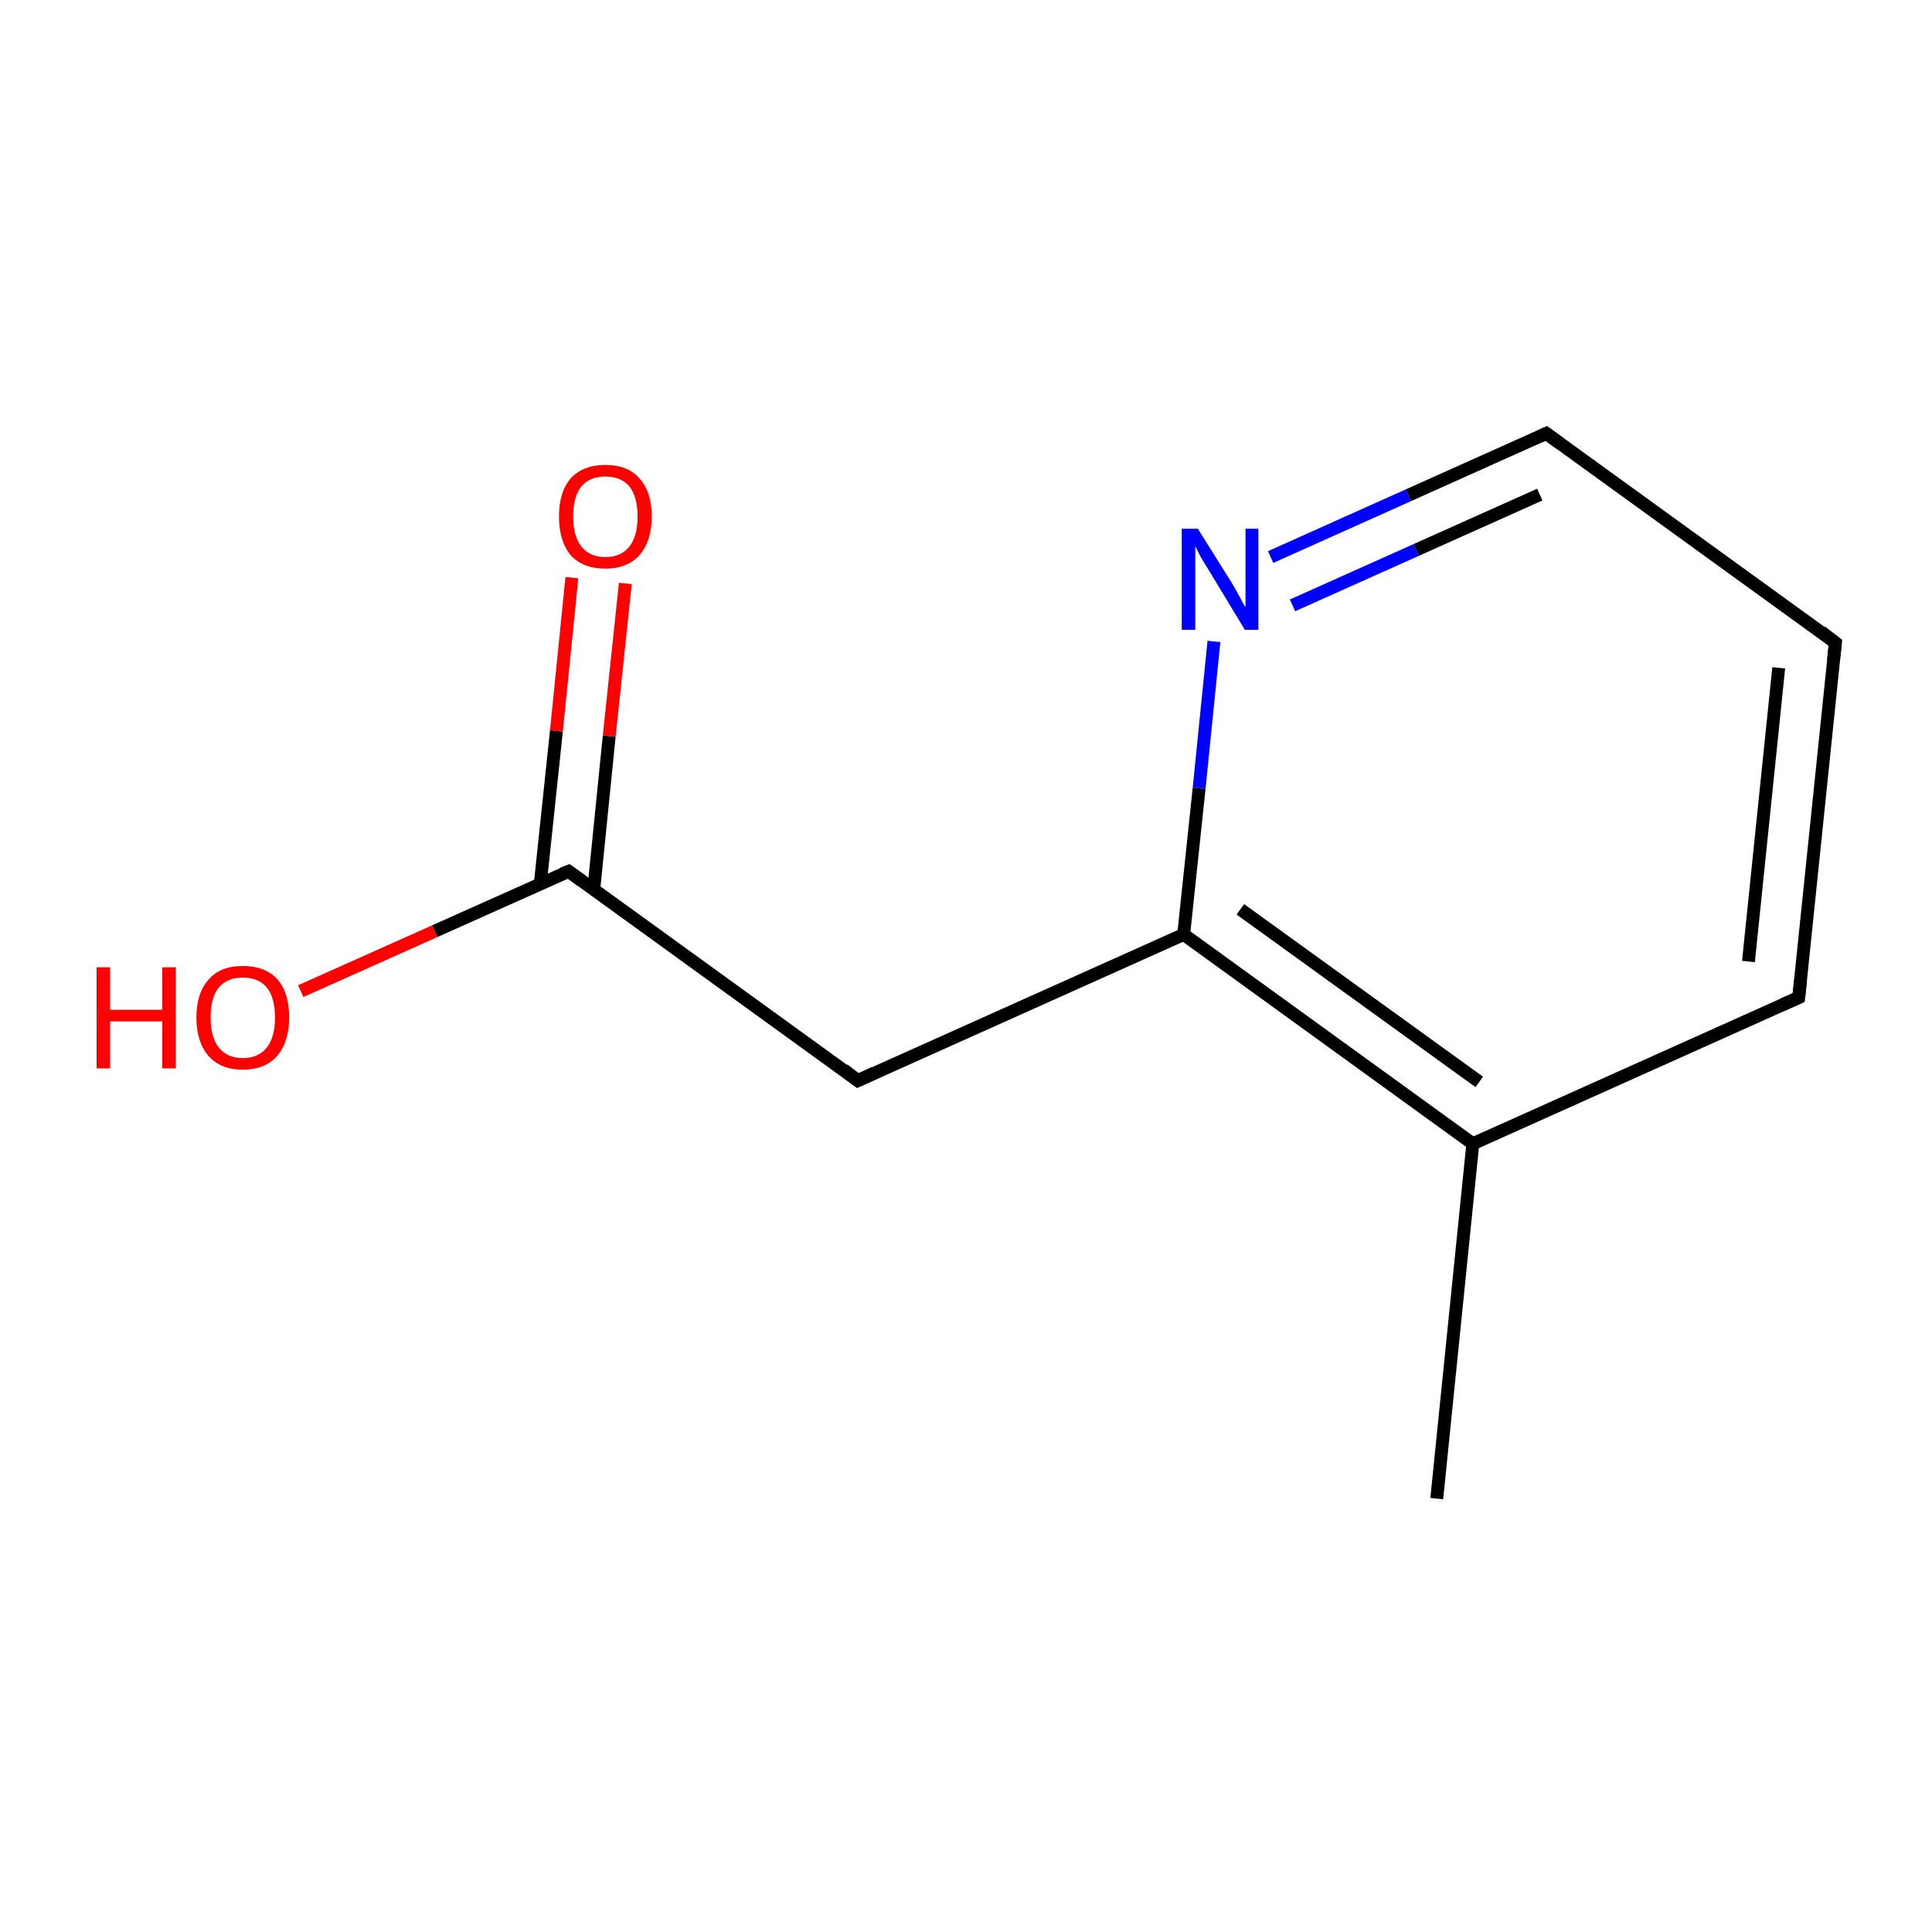 <?xml version='1.0' encoding='iso-8859-1'?>
<svg version='1.1' baseProfile='full'
              xmlns='http://www.w3.org/2000/svg'
                      xmlns:rdkit='http://www.rdkit.org/xml'
                      xmlns:xlink='http://www.w3.org/1999/xlink'
                  xml:space='preserve'
width='300px' height='300px' viewBox='0 0 300 300'>
<!-- END OF HEADER -->
<rect style='opacity:1.0;fill:none;stroke:none' width='300.0' height='300.0' x='0.0' y='0.0'> </rect>
<path class='bond-0 atom-0 atom-1' d='M 223.1,232.7 L 228.7,177.6' style='fill:none;fill-rule:evenodd;stroke:#000000;stroke-width:2.0px;stroke-linecap:butt;stroke-linejoin:miter;stroke-opacity:1' />
<path class='bond-1 atom-1 atom-2' d='M 228.7,177.6 L 183.8,145.1' style='fill:none;fill-rule:evenodd;stroke:#000000;stroke-width:2.0px;stroke-linecap:butt;stroke-linejoin:miter;stroke-opacity:1' />
<path class='bond-1 atom-1 atom-2' d='M 229.7,168.0 L 192.6,141.2' style='fill:none;fill-rule:evenodd;stroke:#000000;stroke-width:2.0px;stroke-linecap:butt;stroke-linejoin:miter;stroke-opacity:1' />
<path class='bond-2 atom-2 atom-3' d='M 183.8,145.1 L 186.2,122.4' style='fill:none;fill-rule:evenodd;stroke:#000000;stroke-width:2.0px;stroke-linecap:butt;stroke-linejoin:miter;stroke-opacity:1' />
<path class='bond-2 atom-2 atom-3' d='M 186.2,122.4 L 188.5,99.6' style='fill:none;fill-rule:evenodd;stroke:#0000FF;stroke-width:2.0px;stroke-linecap:butt;stroke-linejoin:miter;stroke-opacity:1' />
<path class='bond-3 atom-3 atom-4' d='M 197.3,86.5 L 218.7,76.9' style='fill:none;fill-rule:evenodd;stroke:#0000FF;stroke-width:2.0px;stroke-linecap:butt;stroke-linejoin:miter;stroke-opacity:1' />
<path class='bond-3 atom-3 atom-4' d='M 218.7,76.9 L 240.1,67.3' style='fill:none;fill-rule:evenodd;stroke:#000000;stroke-width:2.0px;stroke-linecap:butt;stroke-linejoin:miter;stroke-opacity:1' />
<path class='bond-3 atom-3 atom-4' d='M 200.7,94.0 L 219.9,85.4' style='fill:none;fill-rule:evenodd;stroke:#0000FF;stroke-width:2.0px;stroke-linecap:butt;stroke-linejoin:miter;stroke-opacity:1' />
<path class='bond-3 atom-3 atom-4' d='M 219.9,85.4 L 239.1,76.8' style='fill:none;fill-rule:evenodd;stroke:#000000;stroke-width:2.0px;stroke-linecap:butt;stroke-linejoin:miter;stroke-opacity:1' />
<path class='bond-4 atom-4 atom-5' d='M 240.1,67.3 L 285.0,99.8' style='fill:none;fill-rule:evenodd;stroke:#000000;stroke-width:2.0px;stroke-linecap:butt;stroke-linejoin:miter;stroke-opacity:1' />
<path class='bond-5 atom-5 atom-6' d='M 285.0,99.8 L 279.3,154.9' style='fill:none;fill-rule:evenodd;stroke:#000000;stroke-width:2.0px;stroke-linecap:butt;stroke-linejoin:miter;stroke-opacity:1' />
<path class='bond-5 atom-5 atom-6' d='M 276.2,103.7 L 271.5,149.3' style='fill:none;fill-rule:evenodd;stroke:#000000;stroke-width:2.0px;stroke-linecap:butt;stroke-linejoin:miter;stroke-opacity:1' />
<path class='bond-6 atom-2 atom-7' d='M 183.8,145.1 L 133.2,167.8' style='fill:none;fill-rule:evenodd;stroke:#000000;stroke-width:2.0px;stroke-linecap:butt;stroke-linejoin:miter;stroke-opacity:1' />
<path class='bond-7 atom-7 atom-8' d='M 133.2,167.8 L 88.3,135.3' style='fill:none;fill-rule:evenodd;stroke:#000000;stroke-width:2.0px;stroke-linecap:butt;stroke-linejoin:miter;stroke-opacity:1' />
<path class='bond-8 atom-8 atom-9' d='M 92.2,138.1 L 94.6,114.3' style='fill:none;fill-rule:evenodd;stroke:#000000;stroke-width:2.0px;stroke-linecap:butt;stroke-linejoin:miter;stroke-opacity:1' />
<path class='bond-8 atom-8 atom-9' d='M 94.6,114.3 L 97.1,90.6' style='fill:none;fill-rule:evenodd;stroke:#FF0000;stroke-width:2.0px;stroke-linecap:butt;stroke-linejoin:miter;stroke-opacity:1' />
<path class='bond-8 atom-8 atom-9' d='M 83.9,137.2 L 86.4,113.5' style='fill:none;fill-rule:evenodd;stroke:#000000;stroke-width:2.0px;stroke-linecap:butt;stroke-linejoin:miter;stroke-opacity:1' />
<path class='bond-8 atom-8 atom-9' d='M 86.4,113.5 L 88.8,89.7' style='fill:none;fill-rule:evenodd;stroke:#FF0000;stroke-width:2.0px;stroke-linecap:butt;stroke-linejoin:miter;stroke-opacity:1' />
<path class='bond-9 atom-8 atom-10' d='M 88.3,135.3 L 67.5,144.6' style='fill:none;fill-rule:evenodd;stroke:#000000;stroke-width:2.0px;stroke-linecap:butt;stroke-linejoin:miter;stroke-opacity:1' />
<path class='bond-9 atom-8 atom-10' d='M 67.5,144.6 L 46.7,153.9' style='fill:none;fill-rule:evenodd;stroke:#FF0000;stroke-width:2.0px;stroke-linecap:butt;stroke-linejoin:miter;stroke-opacity:1' />
<path class='bond-10 atom-6 atom-1' d='M 279.3,154.9 L 228.7,177.6' style='fill:none;fill-rule:evenodd;stroke:#000000;stroke-width:2.0px;stroke-linecap:butt;stroke-linejoin:miter;stroke-opacity:1' />
<path d='M 239.0,67.8 L 240.1,67.3 L 242.3,68.9' style='fill:none;stroke:#000000;stroke-width:2.0px;stroke-linecap:butt;stroke-linejoin:miter;stroke-miterlimit:10;stroke-opacity:1;' />
<path d='M 282.8,98.1 L 285.0,99.8 L 284.7,102.5' style='fill:none;stroke:#000000;stroke-width:2.0px;stroke-linecap:butt;stroke-linejoin:miter;stroke-miterlimit:10;stroke-opacity:1;' />
<path d='M 279.6,152.2 L 279.3,154.9 L 276.8,156.0' style='fill:none;stroke:#000000;stroke-width:2.0px;stroke-linecap:butt;stroke-linejoin:miter;stroke-miterlimit:10;stroke-opacity:1;' />
<path d='M 135.8,166.6 L 133.2,167.8 L 131.0,166.1' style='fill:none;stroke:#000000;stroke-width:2.0px;stroke-linecap:butt;stroke-linejoin:miter;stroke-miterlimit:10;stroke-opacity:1;' />
<path d='M 90.5,136.9 L 88.3,135.3 L 87.3,135.7' style='fill:none;stroke:#000000;stroke-width:2.0px;stroke-linecap:butt;stroke-linejoin:miter;stroke-miterlimit:10;stroke-opacity:1;' />
<path class='atom-3' d='M 186.0 82.1
L 191.2 90.4
Q 191.7 91.2, 192.5 92.7
Q 193.3 94.2, 193.4 94.3
L 193.4 82.1
L 195.4 82.1
L 195.4 97.8
L 193.3 97.8
L 187.8 88.7
Q 187.1 87.6, 186.4 86.4
Q 185.8 85.2, 185.6 84.8
L 185.6 97.8
L 183.5 97.8
L 183.5 82.1
L 186.0 82.1
' fill='#0000FF'/>
<path class='atom-9' d='M 86.8 80.2
Q 86.8 76.4, 88.6 74.3
Q 90.5 72.2, 94.0 72.2
Q 97.5 72.2, 99.3 74.3
Q 101.2 76.4, 101.2 80.2
Q 101.2 84.0, 99.3 86.2
Q 97.4 88.3, 94.0 88.3
Q 90.5 88.3, 88.6 86.2
Q 86.8 84.0, 86.8 80.2
M 94.0 86.5
Q 96.4 86.5, 97.7 84.9
Q 99.0 83.3, 99.0 80.2
Q 99.0 77.1, 97.7 75.5
Q 96.4 74.0, 94.0 74.0
Q 91.6 74.0, 90.3 75.5
Q 89.0 77.1, 89.0 80.2
Q 89.0 83.3, 90.3 84.9
Q 91.6 86.5, 94.0 86.5
' fill='#FF0000'/>
<path class='atom-10' d='M 15.0 150.2
L 17.1 150.2
L 17.1 156.8
L 25.2 156.8
L 25.2 150.2
L 27.3 150.2
L 27.3 165.9
L 25.2 165.9
L 25.2 158.6
L 17.1 158.6
L 17.1 165.9
L 15.0 165.9
L 15.0 150.2
' fill='#FF0000'/>
<path class='atom-10' d='M 30.5 158.0
Q 30.5 154.2, 32.4 152.1
Q 34.2 150.0, 37.7 150.0
Q 41.2 150.0, 43.1 152.1
Q 44.9 154.2, 44.9 158.0
Q 44.9 161.8, 43.0 164.0
Q 41.1 166.1, 37.7 166.1
Q 34.3 166.1, 32.4 164.0
Q 30.5 161.8, 30.5 158.0
M 37.7 164.3
Q 40.1 164.3, 41.4 162.7
Q 42.7 161.1, 42.7 158.0
Q 42.7 154.9, 41.4 153.3
Q 40.1 151.8, 37.7 151.8
Q 35.3 151.8, 34.0 153.3
Q 32.7 154.9, 32.7 158.0
Q 32.7 161.1, 34.0 162.7
Q 35.3 164.3, 37.7 164.3
' fill='#FF0000'/>
</svg>
